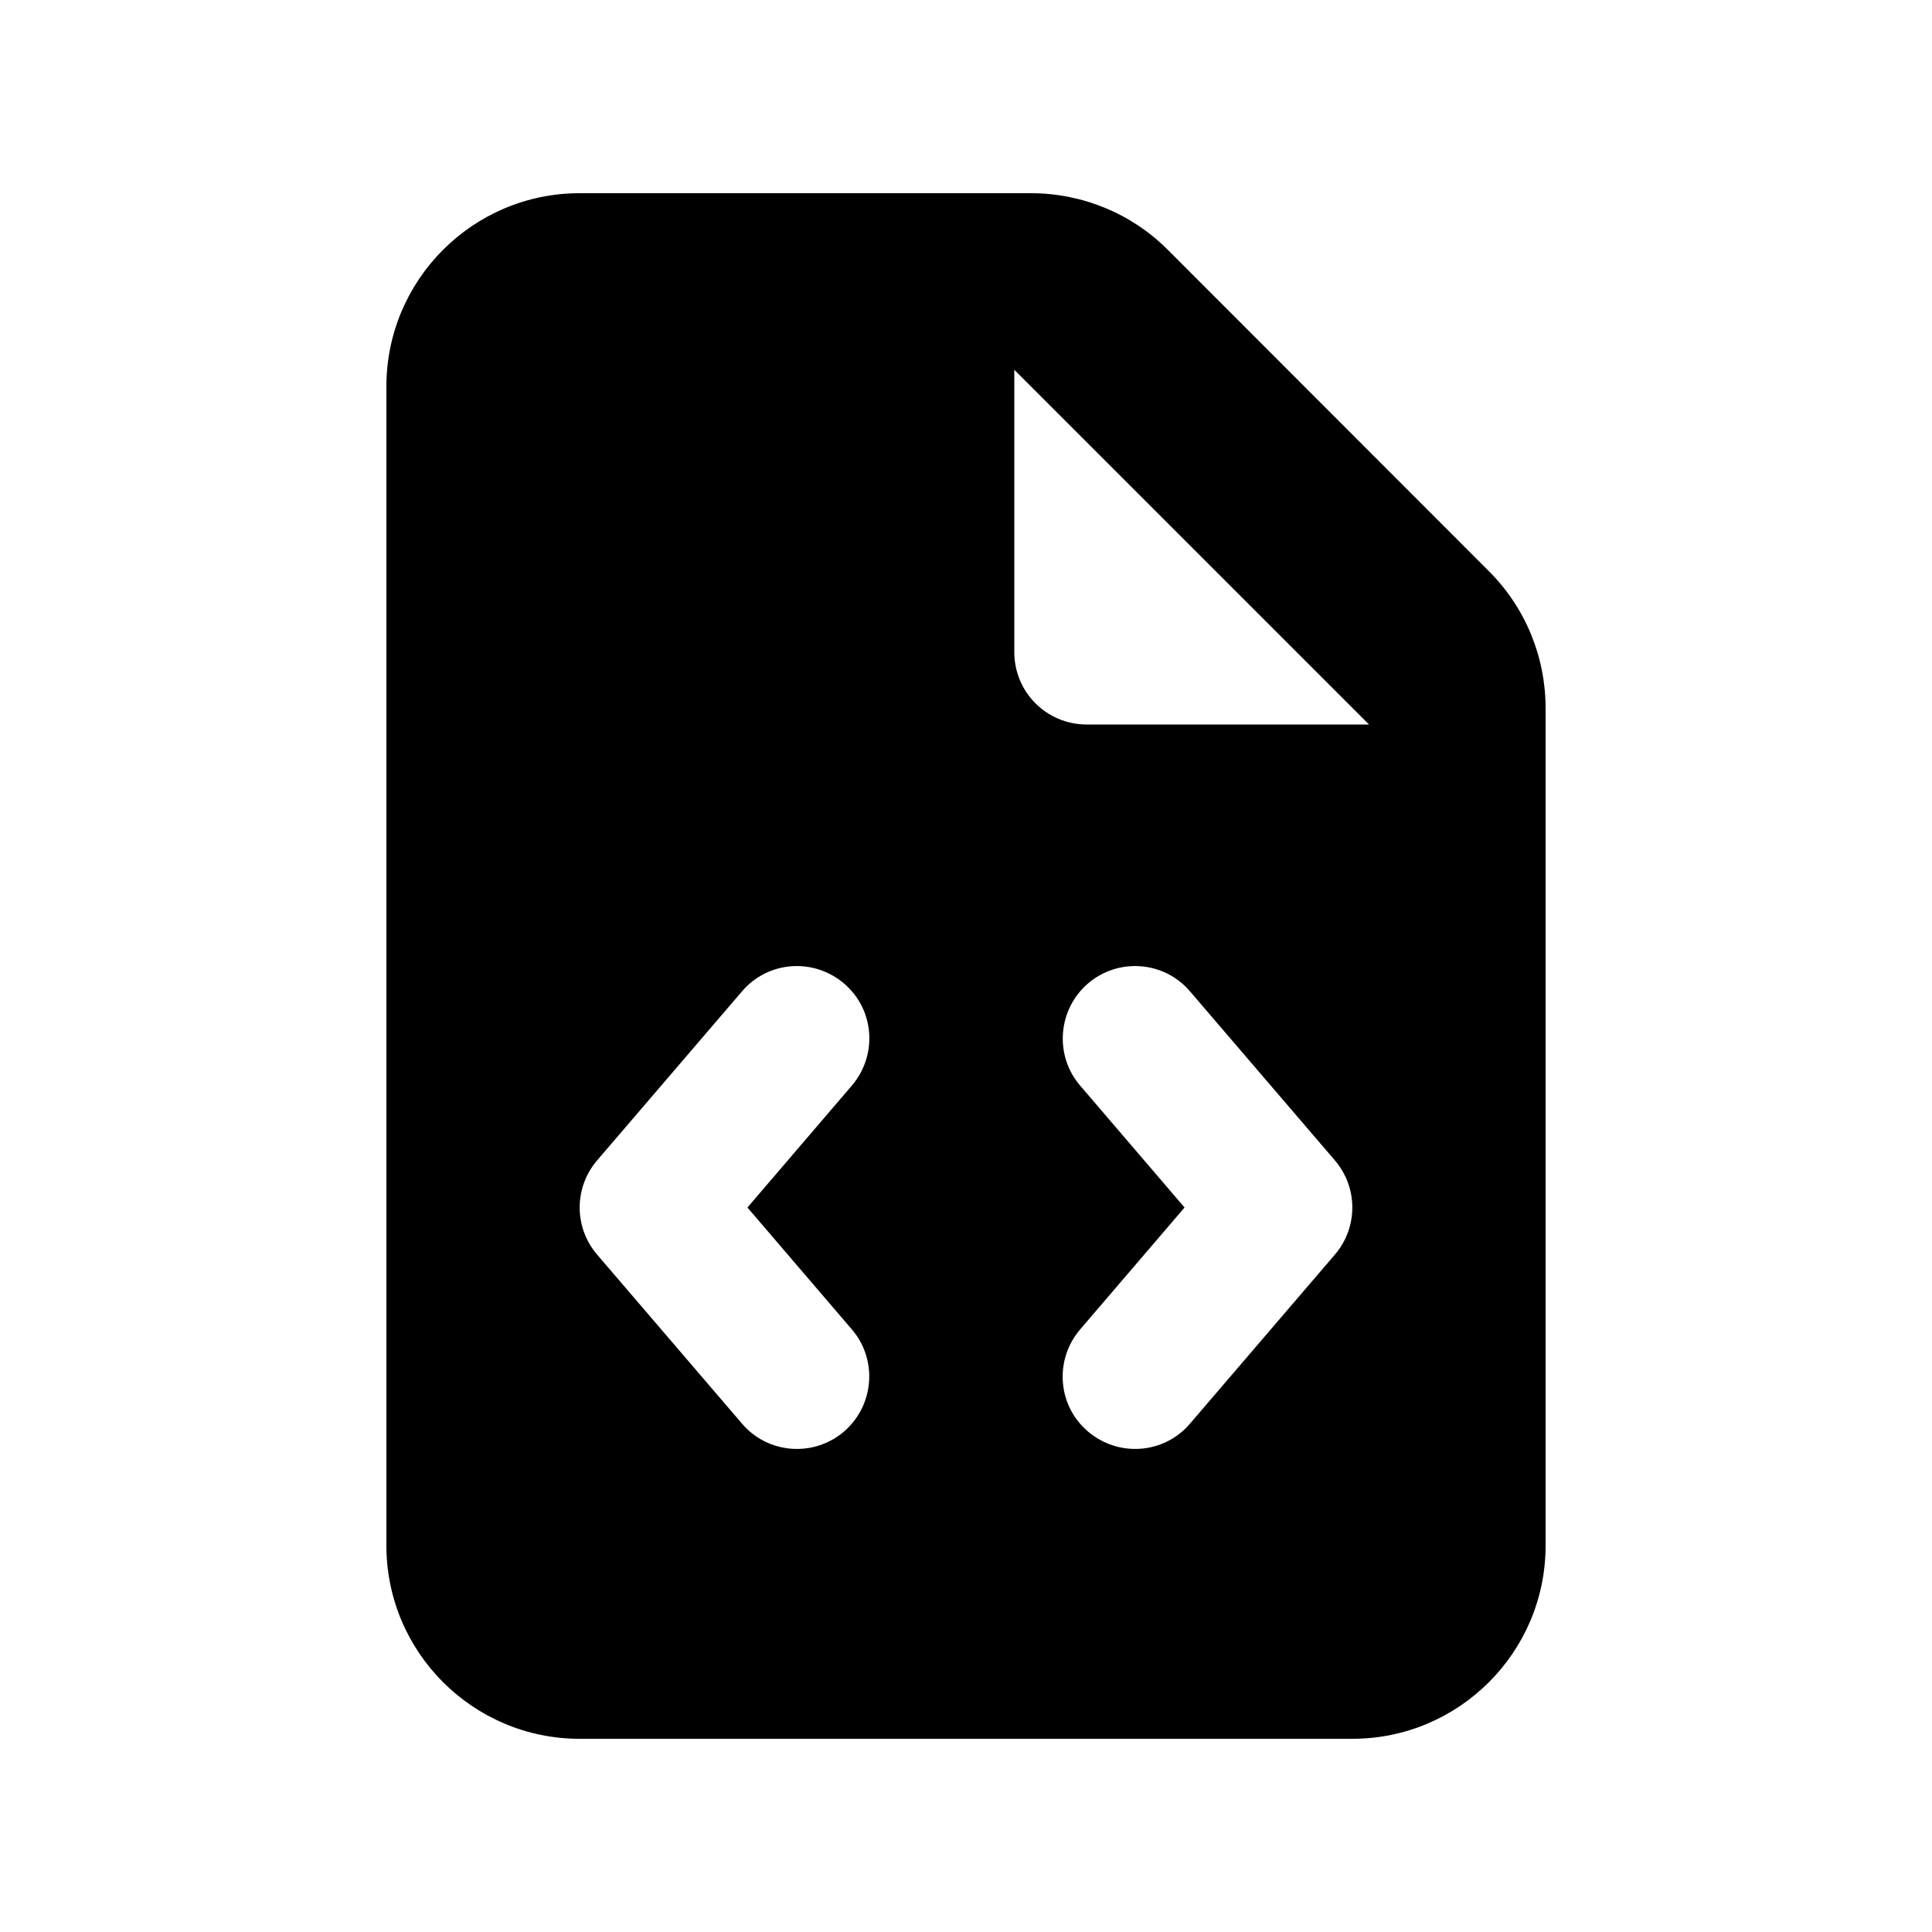 <svg xmlns="http://www.w3.org/2000/svg" viewBox="0 0 640 640"><!--! Font Awesome Free 7.1.0 by @fontawesome - https://fontawesome.com License - https://fontawesome.com/license/free (Icons: CC BY 4.0, Fonts: SIL OFL 1.1, Code: MIT License) Copyright 2025 Fonticons, Inc. --><path fill="currentColor" d="M128 128C128 92.7 156.7 64 192 64L341.5 64C358.5 64 374.8 70.7 386.8 82.7L493.3 189.3C505.3 201.3 512 217.6 512 234.6L512 512C512 547.3 483.3 576 448 576L192 576C156.7 576 128 547.3 128 512L128 128zM336 122.5L336 216C336 229.3 346.7 240 360 240L453.5 240L336 122.5zM282.2 359.6C290.8 349.5 289.7 334.4 279.6 325.8C269.5 317.2 254.4 318.3 245.8 328.4L197.8 384.4C190.1 393.4 190.1 406.6 197.8 415.6L245.8 471.6C254.4 481.7 269.6 482.8 279.6 474.2C289.6 465.6 290.8 450.4 282.2 440.4L247.6 400L282.2 359.6zM394.2 328.4C385.6 318.3 370.4 317.2 360.4 325.8C350.4 334.4 349.2 349.6 357.8 359.6L392.4 400L357.8 440.4C349.2 450.5 350.3 465.6 360.4 474.2C370.5 482.8 385.6 481.7 394.2 471.6L442.2 415.6C449.9 406.6 449.9 393.4 442.2 384.4L394.2 328.4z"/></svg>